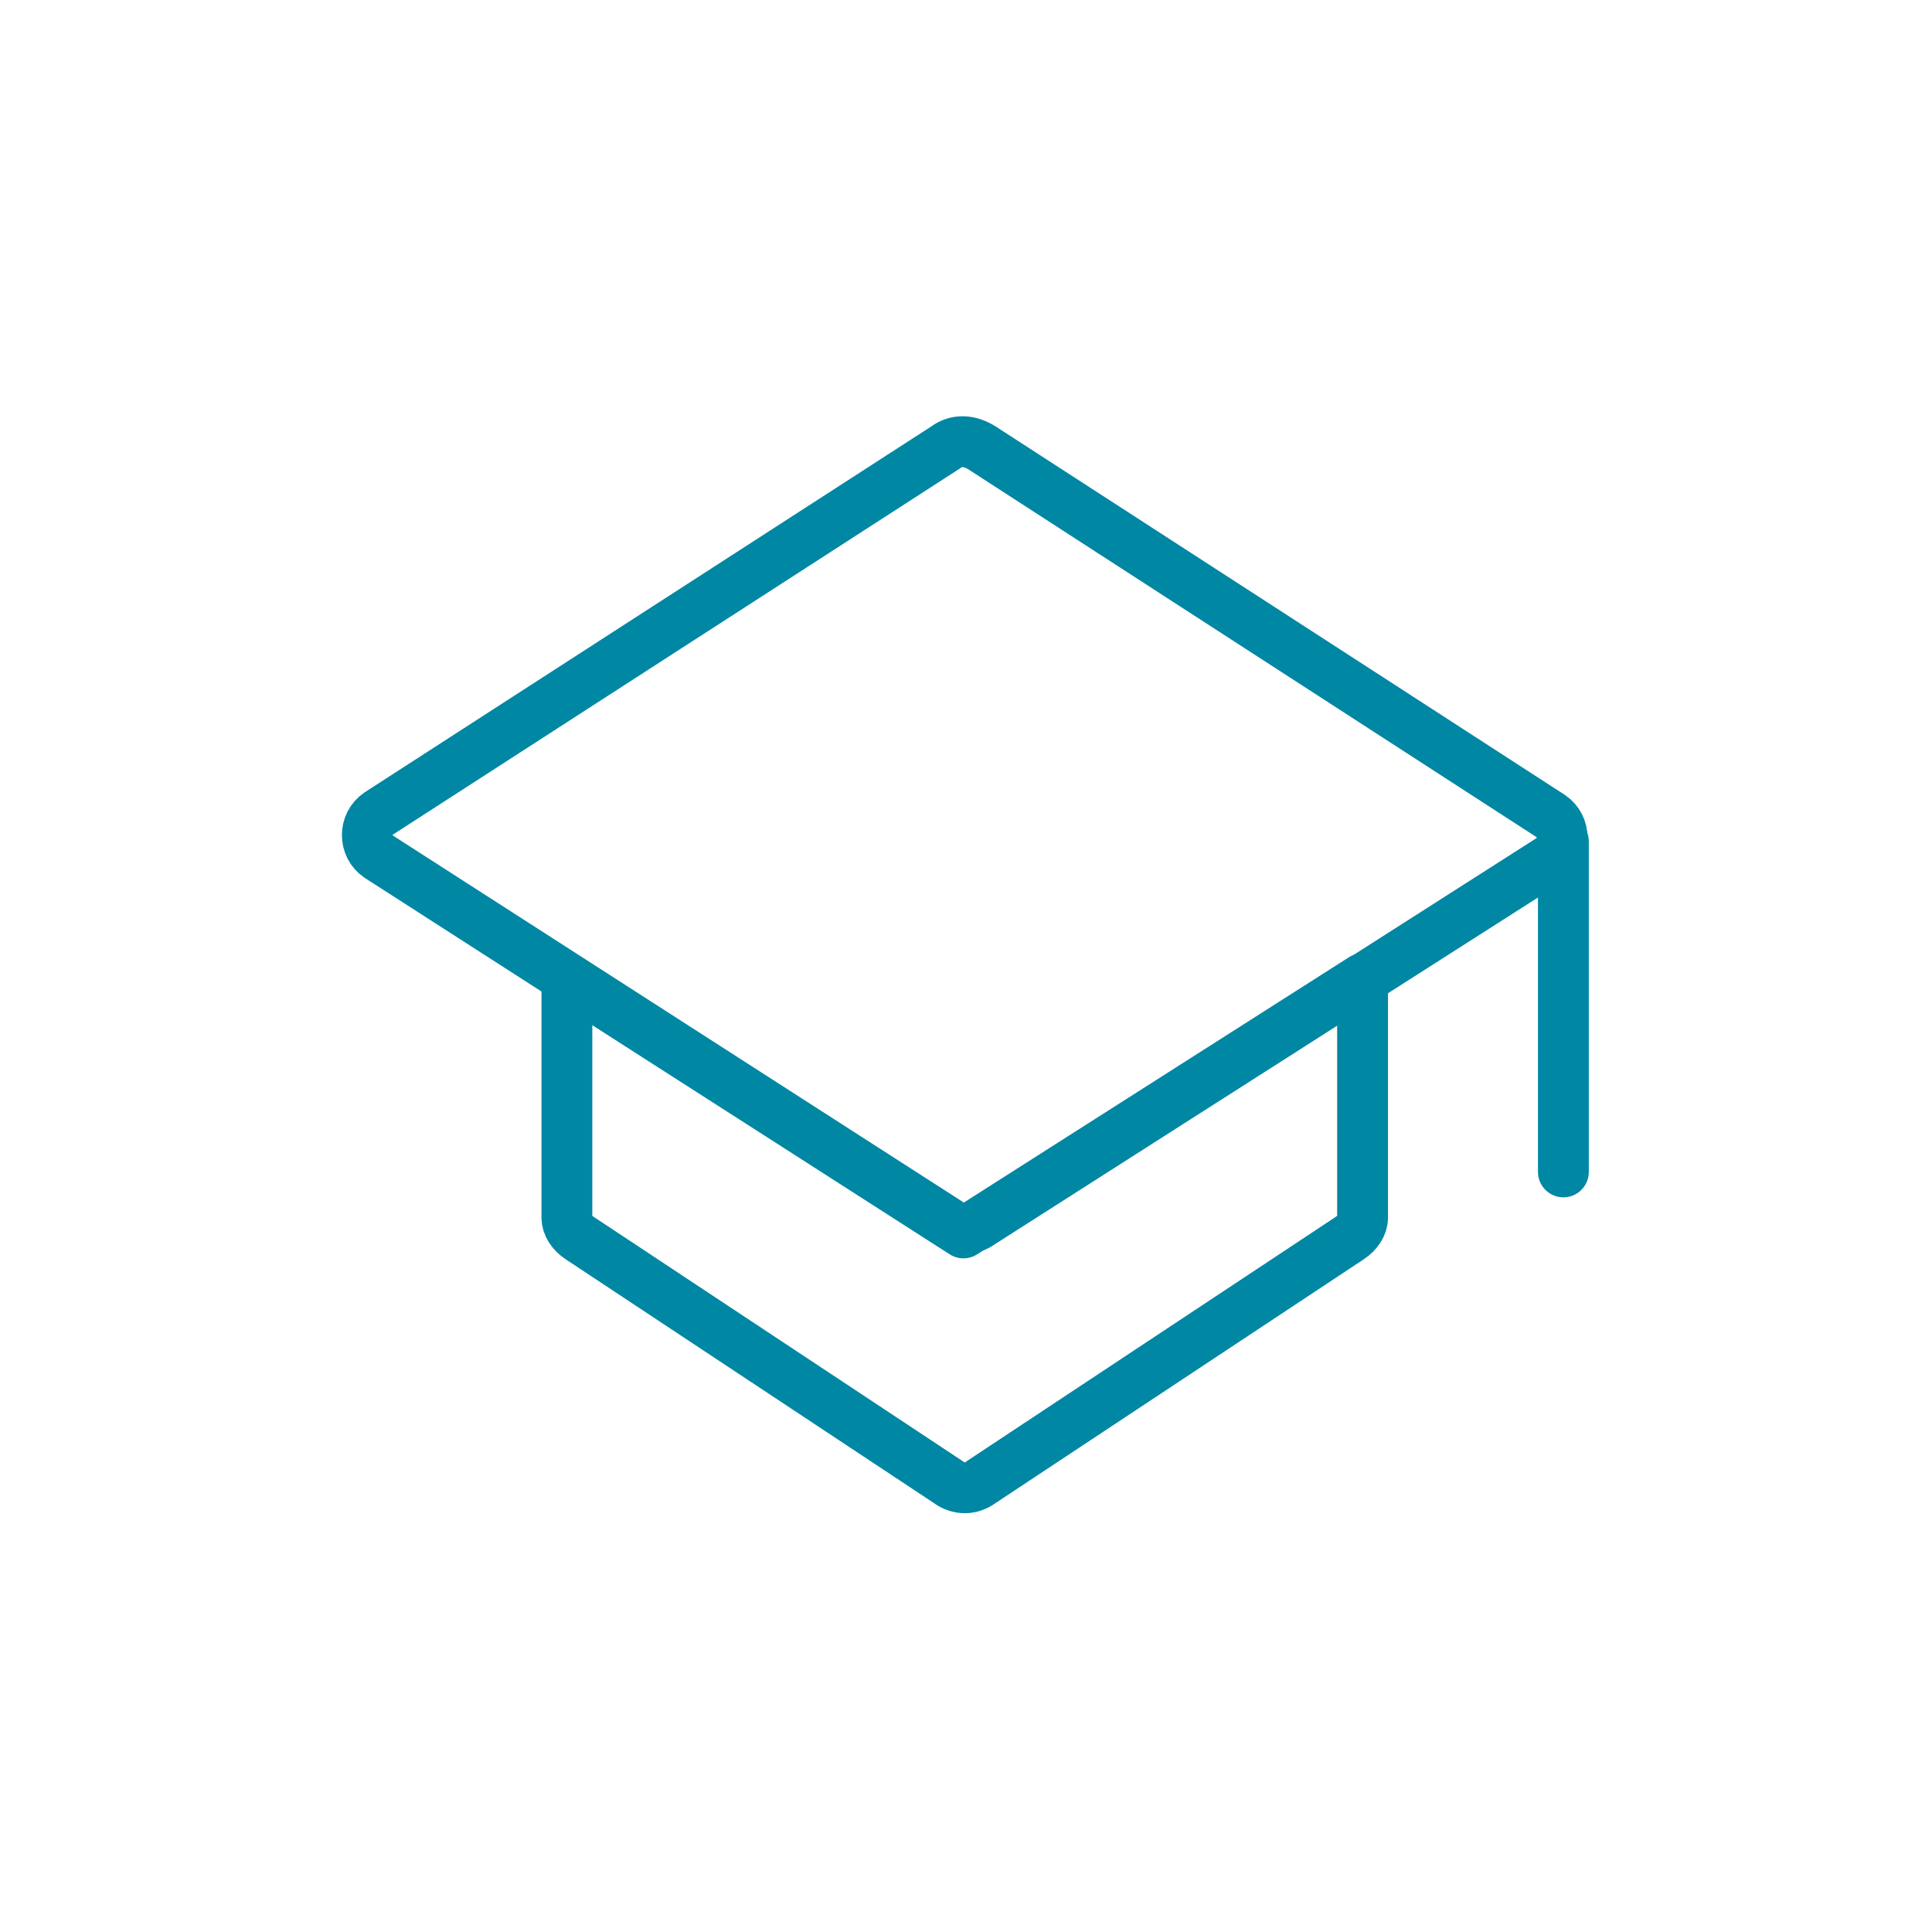 <?xml version="1.0" encoding="utf-8"?>
<!-- Generator: Adobe Illustrator 23.1.1, SVG Export Plug-In . SVG Version: 6.00 Build 0)  -->
<svg version="1.1" id="Layer_1" xmlns="http://www.w3.org/2000/svg" xmlns:xlink="http://www.w3.org/1999/xlink" x="0px" y="0px"
	 viewBox="0 0 76 76" style="enable-background:new 0 0 76 76;" xml:space="preserve">
<style type="text/css">
	.st0{fill:none;stroke:#0087A4;stroke-width:2;stroke-linecap:round;stroke-linejoin:round;stroke-miterlimit:10;}
</style>
<g>
	<path class="st0" d="M37.3,48.1L14.9,33.7c-0.6-0.4-0.6-1.3,0-1.7l22.3-14.4c0.4-0.3,0.9-0.3,1.4,0L61,32.1c0.6,0.4,0.6,1.3,0,1.7
		L38.6,48.1C38.2,48.4,37.7,48.4,37.3,48.1z"/>
	<path class="st0" d="M37.9,48.5l-15.6-10v9.4c0,0.3,0.2,0.6,0.5,0.8l14.5,9.6c0.4,0.3,0.9,0.3,1.3,0l14.5-9.6
		c0.3-0.2,0.5-0.5,0.5-0.8v-9.4L37.9,48.5z"/>
	<line class="st0" x1="61.5" y1="46.1" x2="61.5" y2="33.1"/>
</g>
</svg>
